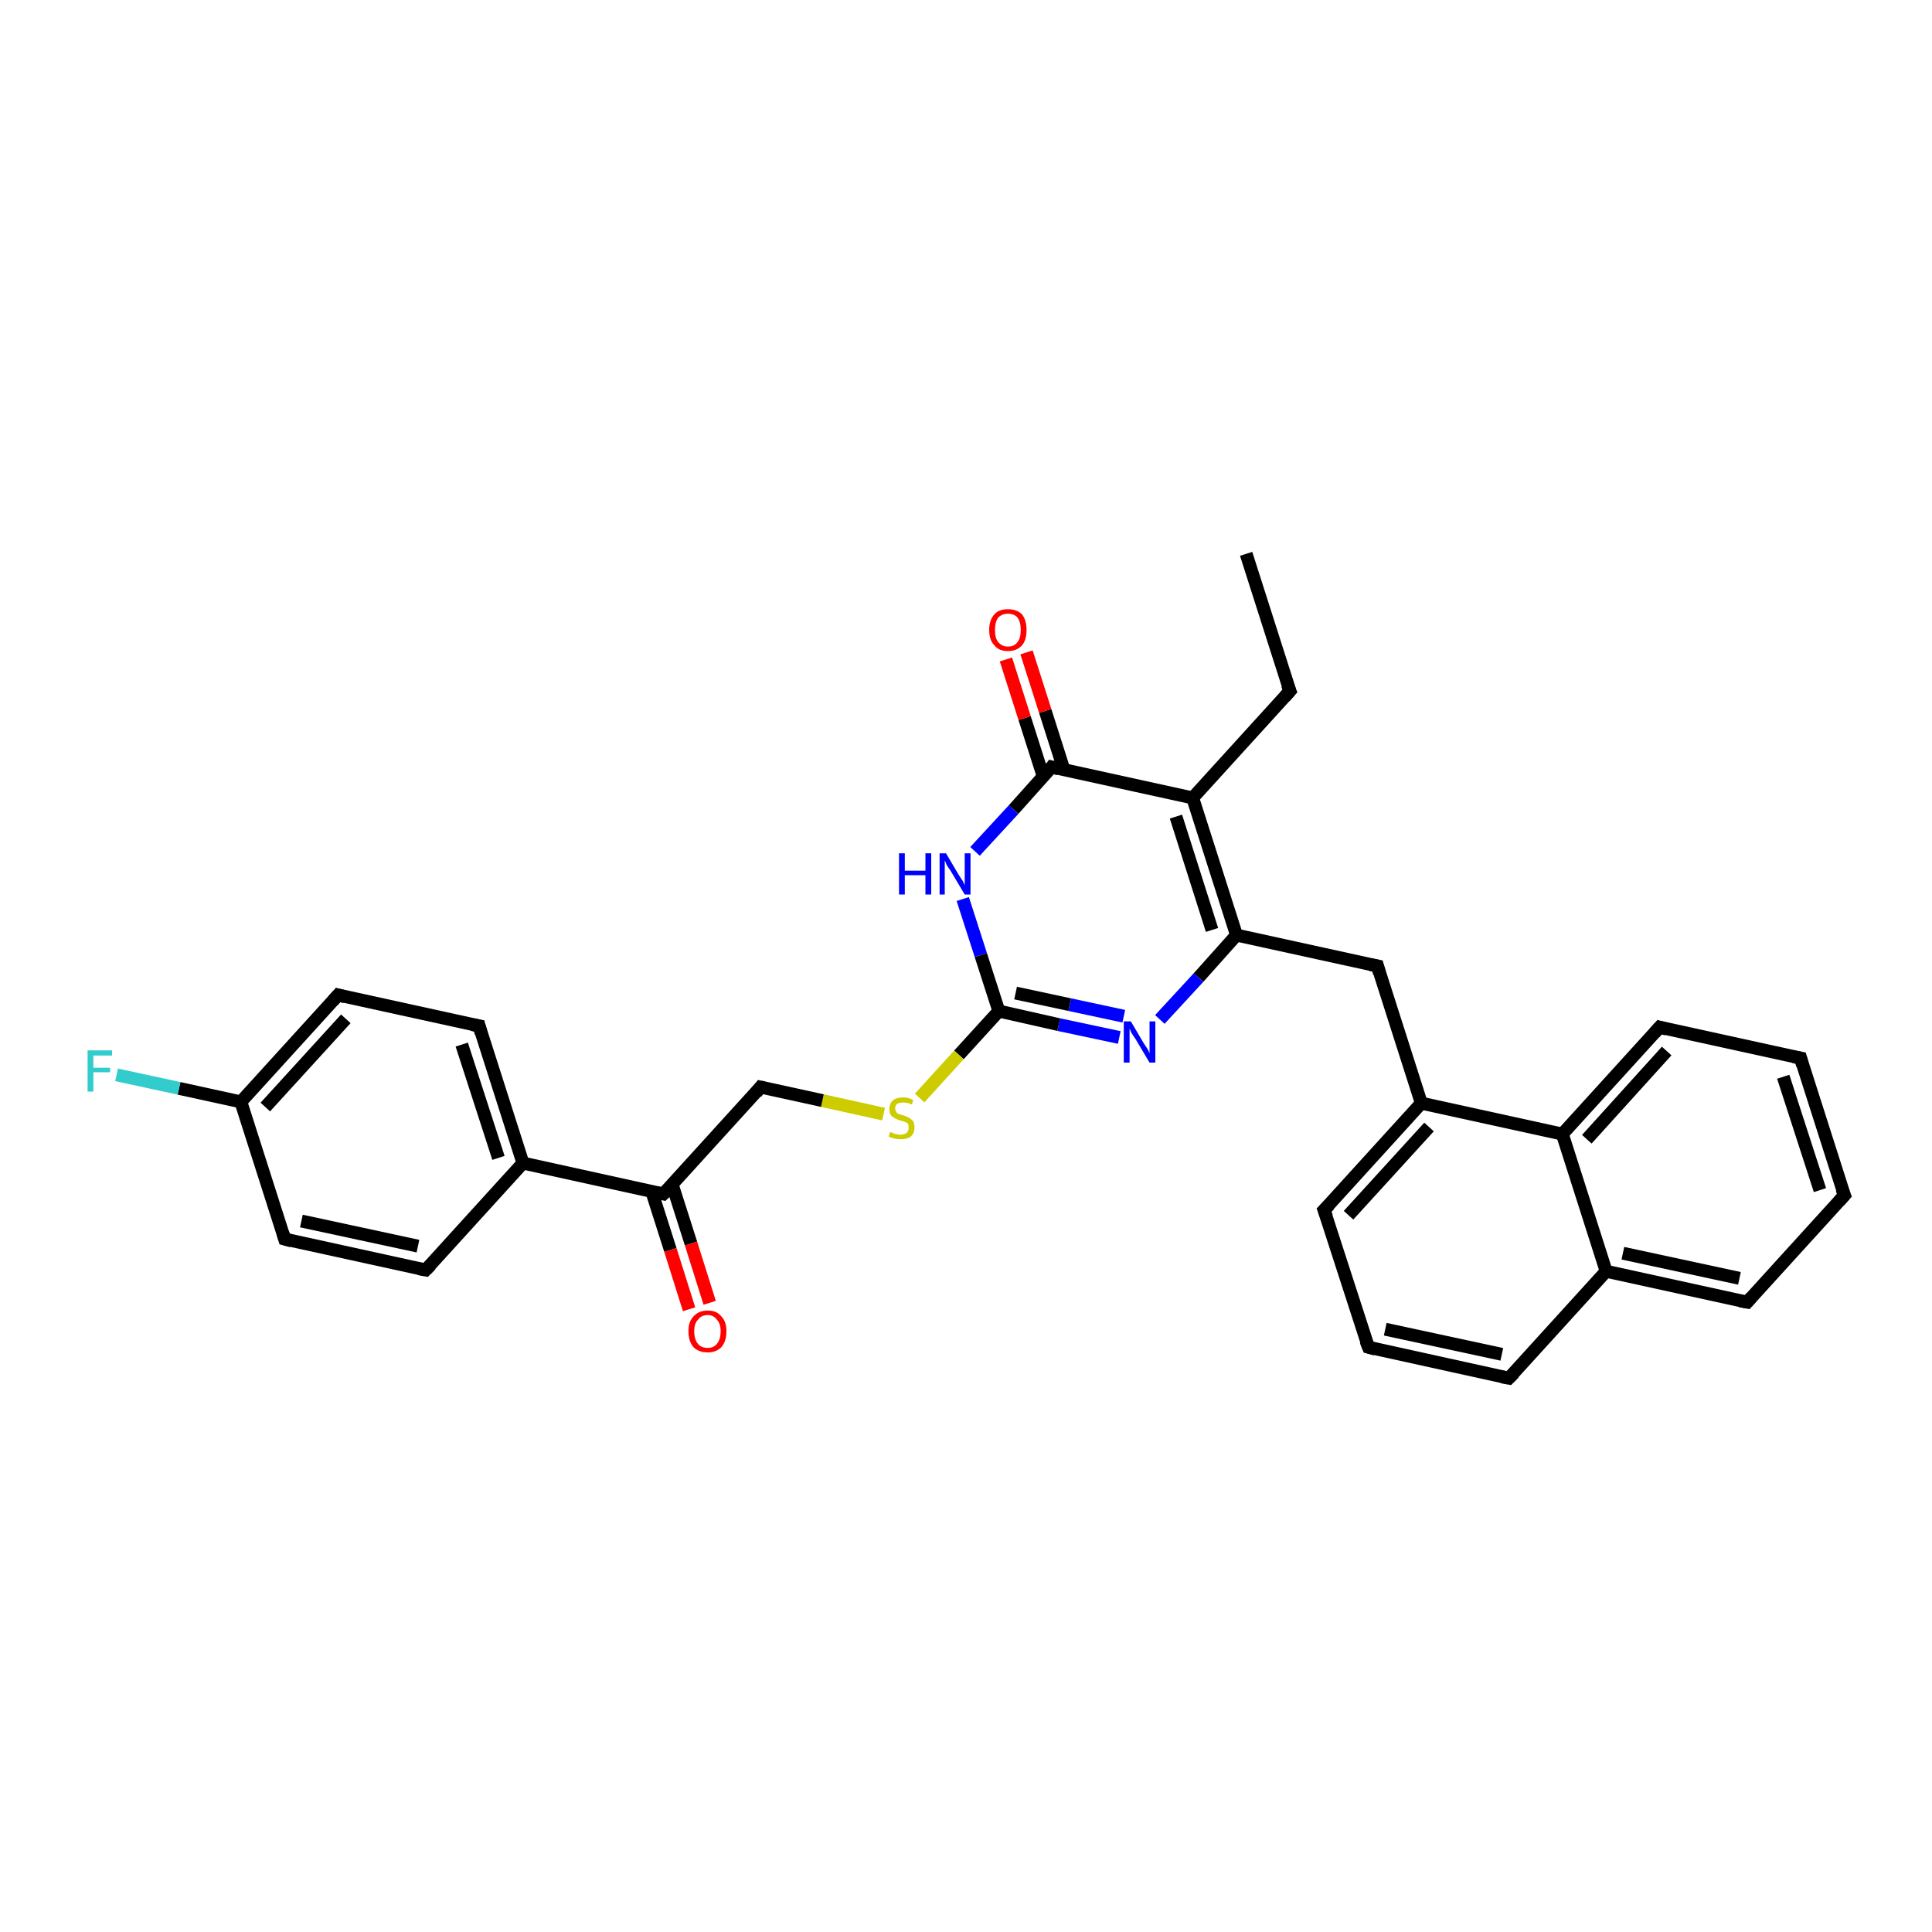 <?xml version='1.0' encoding='iso-8859-1'?>
<svg version='1.1' baseProfile='full'
              xmlns='http://www.w3.org/2000/svg'
                      xmlns:rdkit='http://www.rdkit.org/xml'
                      xmlns:xlink='http://www.w3.org/1999/xlink'
                  xml:space='preserve'
width='300px' height='300px' viewBox='0 0 300 300'>
<!-- END OF HEADER -->
<rect style='opacity:1.0;fill:#FFFFFF;stroke:none' width='300.0' height='300.0' x='0.0' y='0.0'> </rect>
<path class='bond-0 atom-0 atom-1' d='M 193.5,86.0 L 200.3,107.3' style='fill:none;fill-rule:evenodd;stroke:#000000;stroke-width:2.0px;stroke-linecap:butt;stroke-linejoin:miter;stroke-opacity:1' />
<path class='bond-1 atom-1 atom-2' d='M 200.3,107.3 L 185.2,123.9' style='fill:none;fill-rule:evenodd;stroke:#000000;stroke-width:2.0px;stroke-linecap:butt;stroke-linejoin:miter;stroke-opacity:1' />
<path class='bond-2 atom-2 atom-3' d='M 185.2,123.9 L 192.0,145.2' style='fill:none;fill-rule:evenodd;stroke:#000000;stroke-width:2.0px;stroke-linecap:butt;stroke-linejoin:miter;stroke-opacity:1' />
<path class='bond-2 atom-2 atom-3' d='M 182.6,126.8 L 188.2,144.4' style='fill:none;fill-rule:evenodd;stroke:#000000;stroke-width:2.0px;stroke-linecap:butt;stroke-linejoin:miter;stroke-opacity:1' />
<path class='bond-3 atom-3 atom-4' d='M 192.0,145.2 L 213.9,150.0' style='fill:none;fill-rule:evenodd;stroke:#000000;stroke-width:2.0px;stroke-linecap:butt;stroke-linejoin:miter;stroke-opacity:1' />
<path class='bond-4 atom-4 atom-5' d='M 213.9,150.0 L 220.7,171.3' style='fill:none;fill-rule:evenodd;stroke:#000000;stroke-width:2.0px;stroke-linecap:butt;stroke-linejoin:miter;stroke-opacity:1' />
<path class='bond-5 atom-5 atom-6' d='M 220.7,171.3 L 205.6,187.9' style='fill:none;fill-rule:evenodd;stroke:#000000;stroke-width:2.0px;stroke-linecap:butt;stroke-linejoin:miter;stroke-opacity:1' />
<path class='bond-5 atom-5 atom-6' d='M 221.9,175.0 L 209.4,188.7' style='fill:none;fill-rule:evenodd;stroke:#000000;stroke-width:2.0px;stroke-linecap:butt;stroke-linejoin:miter;stroke-opacity:1' />
<path class='bond-6 atom-6 atom-7' d='M 205.6,187.9 L 212.5,209.2' style='fill:none;fill-rule:evenodd;stroke:#000000;stroke-width:2.0px;stroke-linecap:butt;stroke-linejoin:miter;stroke-opacity:1' />
<path class='bond-7 atom-7 atom-8' d='M 212.5,209.2 L 234.3,214.0' style='fill:none;fill-rule:evenodd;stroke:#000000;stroke-width:2.0px;stroke-linecap:butt;stroke-linejoin:miter;stroke-opacity:1' />
<path class='bond-7 atom-7 atom-8' d='M 215.1,206.4 L 233.2,210.3' style='fill:none;fill-rule:evenodd;stroke:#000000;stroke-width:2.0px;stroke-linecap:butt;stroke-linejoin:miter;stroke-opacity:1' />
<path class='bond-8 atom-8 atom-9' d='M 234.3,214.0 L 249.4,197.4' style='fill:none;fill-rule:evenodd;stroke:#000000;stroke-width:2.0px;stroke-linecap:butt;stroke-linejoin:miter;stroke-opacity:1' />
<path class='bond-9 atom-9 atom-10' d='M 249.4,197.4 L 271.3,202.2' style='fill:none;fill-rule:evenodd;stroke:#000000;stroke-width:2.0px;stroke-linecap:butt;stroke-linejoin:miter;stroke-opacity:1' />
<path class='bond-9 atom-9 atom-10' d='M 252.0,194.6 L 270.1,198.5' style='fill:none;fill-rule:evenodd;stroke:#000000;stroke-width:2.0px;stroke-linecap:butt;stroke-linejoin:miter;stroke-opacity:1' />
<path class='bond-10 atom-10 atom-11' d='M 271.3,202.2 L 286.4,185.6' style='fill:none;fill-rule:evenodd;stroke:#000000;stroke-width:2.0px;stroke-linecap:butt;stroke-linejoin:miter;stroke-opacity:1' />
<path class='bond-11 atom-11 atom-12' d='M 286.4,185.6 L 279.6,164.3' style='fill:none;fill-rule:evenodd;stroke:#000000;stroke-width:2.0px;stroke-linecap:butt;stroke-linejoin:miter;stroke-opacity:1' />
<path class='bond-11 atom-11 atom-12' d='M 282.6,184.8 L 276.9,167.2' style='fill:none;fill-rule:evenodd;stroke:#000000;stroke-width:2.0px;stroke-linecap:butt;stroke-linejoin:miter;stroke-opacity:1' />
<path class='bond-12 atom-12 atom-13' d='M 279.6,164.3 L 257.7,159.5' style='fill:none;fill-rule:evenodd;stroke:#000000;stroke-width:2.0px;stroke-linecap:butt;stroke-linejoin:miter;stroke-opacity:1' />
<path class='bond-13 atom-13 atom-14' d='M 257.7,159.5 L 242.6,176.1' style='fill:none;fill-rule:evenodd;stroke:#000000;stroke-width:2.0px;stroke-linecap:butt;stroke-linejoin:miter;stroke-opacity:1' />
<path class='bond-13 atom-13 atom-14' d='M 258.8,163.2 L 246.4,176.9' style='fill:none;fill-rule:evenodd;stroke:#000000;stroke-width:2.0px;stroke-linecap:butt;stroke-linejoin:miter;stroke-opacity:1' />
<path class='bond-14 atom-3 atom-15' d='M 192.0,145.2 L 186.1,151.8' style='fill:none;fill-rule:evenodd;stroke:#000000;stroke-width:2.0px;stroke-linecap:butt;stroke-linejoin:miter;stroke-opacity:1' />
<path class='bond-14 atom-3 atom-15' d='M 186.1,151.8 L 180.1,158.3' style='fill:none;fill-rule:evenodd;stroke:#0000FF;stroke-width:2.0px;stroke-linecap:butt;stroke-linejoin:miter;stroke-opacity:1' />
<path class='bond-15 atom-15 atom-16' d='M 173.8,161.1 L 164.4,159.1' style='fill:none;fill-rule:evenodd;stroke:#0000FF;stroke-width:2.0px;stroke-linecap:butt;stroke-linejoin:miter;stroke-opacity:1' />
<path class='bond-15 atom-15 atom-16' d='M 164.4,159.1 L 155.1,157.0' style='fill:none;fill-rule:evenodd;stroke:#000000;stroke-width:2.0px;stroke-linecap:butt;stroke-linejoin:miter;stroke-opacity:1' />
<path class='bond-15 atom-15 atom-16' d='M 174.5,157.8 L 166.1,156.0' style='fill:none;fill-rule:evenodd;stroke:#0000FF;stroke-width:2.0px;stroke-linecap:butt;stroke-linejoin:miter;stroke-opacity:1' />
<path class='bond-15 atom-15 atom-16' d='M 166.1,156.0 L 157.7,154.2' style='fill:none;fill-rule:evenodd;stroke:#000000;stroke-width:2.0px;stroke-linecap:butt;stroke-linejoin:miter;stroke-opacity:1' />
<path class='bond-16 atom-16 atom-17' d='M 155.1,157.0 L 148.9,163.8' style='fill:none;fill-rule:evenodd;stroke:#000000;stroke-width:2.0px;stroke-linecap:butt;stroke-linejoin:miter;stroke-opacity:1' />
<path class='bond-16 atom-16 atom-17' d='M 148.9,163.8 L 142.8,170.5' style='fill:none;fill-rule:evenodd;stroke:#CCCC00;stroke-width:2.0px;stroke-linecap:butt;stroke-linejoin:miter;stroke-opacity:1' />
<path class='bond-17 atom-17 atom-18' d='M 137.2,173.0 L 127.7,170.9' style='fill:none;fill-rule:evenodd;stroke:#CCCC00;stroke-width:2.0px;stroke-linecap:butt;stroke-linejoin:miter;stroke-opacity:1' />
<path class='bond-17 atom-17 atom-18' d='M 127.7,170.9 L 118.1,168.8' style='fill:none;fill-rule:evenodd;stroke:#000000;stroke-width:2.0px;stroke-linecap:butt;stroke-linejoin:miter;stroke-opacity:1' />
<path class='bond-18 atom-18 atom-19' d='M 118.1,168.8 L 103.0,185.4' style='fill:none;fill-rule:evenodd;stroke:#000000;stroke-width:2.0px;stroke-linecap:butt;stroke-linejoin:miter;stroke-opacity:1' />
<path class='bond-19 atom-19 atom-20' d='M 101.2,185.0 L 104.1,194.1' style='fill:none;fill-rule:evenodd;stroke:#000000;stroke-width:2.0px;stroke-linecap:butt;stroke-linejoin:miter;stroke-opacity:1' />
<path class='bond-19 atom-19 atom-20' d='M 104.1,194.1 L 107.0,203.3' style='fill:none;fill-rule:evenodd;stroke:#FF0000;stroke-width:2.0px;stroke-linecap:butt;stroke-linejoin:miter;stroke-opacity:1' />
<path class='bond-19 atom-19 atom-20' d='M 104.4,184.0 L 107.3,193.1' style='fill:none;fill-rule:evenodd;stroke:#000000;stroke-width:2.0px;stroke-linecap:butt;stroke-linejoin:miter;stroke-opacity:1' />
<path class='bond-19 atom-19 atom-20' d='M 107.3,193.1 L 110.2,202.3' style='fill:none;fill-rule:evenodd;stroke:#FF0000;stroke-width:2.0px;stroke-linecap:butt;stroke-linejoin:miter;stroke-opacity:1' />
<path class='bond-20 atom-19 atom-21' d='M 103.0,185.4 L 81.2,180.6' style='fill:none;fill-rule:evenodd;stroke:#000000;stroke-width:2.0px;stroke-linecap:butt;stroke-linejoin:miter;stroke-opacity:1' />
<path class='bond-21 atom-21 atom-22' d='M 81.2,180.6 L 74.4,159.3' style='fill:none;fill-rule:evenodd;stroke:#000000;stroke-width:2.0px;stroke-linecap:butt;stroke-linejoin:miter;stroke-opacity:1' />
<path class='bond-21 atom-21 atom-22' d='M 77.4,179.8 L 71.7,162.2' style='fill:none;fill-rule:evenodd;stroke:#000000;stroke-width:2.0px;stroke-linecap:butt;stroke-linejoin:miter;stroke-opacity:1' />
<path class='bond-22 atom-22 atom-23' d='M 74.4,159.3 L 52.5,154.5' style='fill:none;fill-rule:evenodd;stroke:#000000;stroke-width:2.0px;stroke-linecap:butt;stroke-linejoin:miter;stroke-opacity:1' />
<path class='bond-23 atom-23 atom-24' d='M 52.5,154.5 L 37.4,171.1' style='fill:none;fill-rule:evenodd;stroke:#000000;stroke-width:2.0px;stroke-linecap:butt;stroke-linejoin:miter;stroke-opacity:1' />
<path class='bond-23 atom-23 atom-24' d='M 53.7,158.2 L 41.2,171.9' style='fill:none;fill-rule:evenodd;stroke:#000000;stroke-width:2.0px;stroke-linecap:butt;stroke-linejoin:miter;stroke-opacity:1' />
<path class='bond-24 atom-24 atom-25' d='M 37.4,171.1 L 27.8,169.0' style='fill:none;fill-rule:evenodd;stroke:#000000;stroke-width:2.0px;stroke-linecap:butt;stroke-linejoin:miter;stroke-opacity:1' />
<path class='bond-24 atom-24 atom-25' d='M 27.8,169.0 L 18.1,166.9' style='fill:none;fill-rule:evenodd;stroke:#33CCCC;stroke-width:2.0px;stroke-linecap:butt;stroke-linejoin:miter;stroke-opacity:1' />
<path class='bond-25 atom-24 atom-26' d='M 37.4,171.1 L 44.2,192.4' style='fill:none;fill-rule:evenodd;stroke:#000000;stroke-width:2.0px;stroke-linecap:butt;stroke-linejoin:miter;stroke-opacity:1' />
<path class='bond-26 atom-26 atom-27' d='M 44.2,192.4 L 66.1,197.2' style='fill:none;fill-rule:evenodd;stroke:#000000;stroke-width:2.0px;stroke-linecap:butt;stroke-linejoin:miter;stroke-opacity:1' />
<path class='bond-26 atom-26 atom-27' d='M 46.8,189.6 L 64.9,193.5' style='fill:none;fill-rule:evenodd;stroke:#000000;stroke-width:2.0px;stroke-linecap:butt;stroke-linejoin:miter;stroke-opacity:1' />
<path class='bond-27 atom-16 atom-28' d='M 155.1,157.0 L 152.3,148.3' style='fill:none;fill-rule:evenodd;stroke:#000000;stroke-width:2.0px;stroke-linecap:butt;stroke-linejoin:miter;stroke-opacity:1' />
<path class='bond-27 atom-16 atom-28' d='M 152.3,148.3 L 149.5,139.6' style='fill:none;fill-rule:evenodd;stroke:#0000FF;stroke-width:2.0px;stroke-linecap:butt;stroke-linejoin:miter;stroke-opacity:1' />
<path class='bond-28 atom-28 atom-29' d='M 151.4,132.2 L 157.4,125.7' style='fill:none;fill-rule:evenodd;stroke:#0000FF;stroke-width:2.0px;stroke-linecap:butt;stroke-linejoin:miter;stroke-opacity:1' />
<path class='bond-28 atom-28 atom-29' d='M 157.4,125.7 L 163.3,119.1' style='fill:none;fill-rule:evenodd;stroke:#000000;stroke-width:2.0px;stroke-linecap:butt;stroke-linejoin:miter;stroke-opacity:1' />
<path class='bond-29 atom-29 atom-30' d='M 165.2,119.5 L 162.3,110.4' style='fill:none;fill-rule:evenodd;stroke:#000000;stroke-width:2.0px;stroke-linecap:butt;stroke-linejoin:miter;stroke-opacity:1' />
<path class='bond-29 atom-29 atom-30' d='M 162.3,110.4 L 159.4,101.3' style='fill:none;fill-rule:evenodd;stroke:#FF0000;stroke-width:2.0px;stroke-linecap:butt;stroke-linejoin:miter;stroke-opacity:1' />
<path class='bond-29 atom-29 atom-30' d='M 162.0,120.6 L 159.1,111.5' style='fill:none;fill-rule:evenodd;stroke:#000000;stroke-width:2.0px;stroke-linecap:butt;stroke-linejoin:miter;stroke-opacity:1' />
<path class='bond-29 atom-29 atom-30' d='M 159.1,111.5 L 156.2,102.4' style='fill:none;fill-rule:evenodd;stroke:#FF0000;stroke-width:2.0px;stroke-linecap:butt;stroke-linejoin:miter;stroke-opacity:1' />
<path class='bond-30 atom-29 atom-2' d='M 163.3,119.1 L 185.2,123.9' style='fill:none;fill-rule:evenodd;stroke:#000000;stroke-width:2.0px;stroke-linecap:butt;stroke-linejoin:miter;stroke-opacity:1' />
<path class='bond-31 atom-14 atom-5' d='M 242.6,176.1 L 220.7,171.3' style='fill:none;fill-rule:evenodd;stroke:#000000;stroke-width:2.0px;stroke-linecap:butt;stroke-linejoin:miter;stroke-opacity:1' />
<path class='bond-32 atom-27 atom-21' d='M 66.1,197.2 L 81.2,180.6' style='fill:none;fill-rule:evenodd;stroke:#000000;stroke-width:2.0px;stroke-linecap:butt;stroke-linejoin:miter;stroke-opacity:1' />
<path class='bond-33 atom-14 atom-9' d='M 242.6,176.1 L 249.4,197.4' style='fill:none;fill-rule:evenodd;stroke:#000000;stroke-width:2.0px;stroke-linecap:butt;stroke-linejoin:miter;stroke-opacity:1' />
<path d='M 199.9,106.3 L 200.3,107.3 L 199.5,108.2' style='fill:none;stroke:#000000;stroke-width:2.0px;stroke-linecap:butt;stroke-linejoin:miter;stroke-opacity:1;' />
<path d='M 212.8,149.8 L 213.9,150.0 L 214.2,151.1' style='fill:none;stroke:#000000;stroke-width:2.0px;stroke-linecap:butt;stroke-linejoin:miter;stroke-opacity:1;' />
<path d='M 206.4,187.1 L 205.6,187.9 L 206.0,189.0' style='fill:none;stroke:#000000;stroke-width:2.0px;stroke-linecap:butt;stroke-linejoin:miter;stroke-opacity:1;' />
<path d='M 212.1,208.2 L 212.5,209.2 L 213.6,209.5' style='fill:none;stroke:#000000;stroke-width:2.0px;stroke-linecap:butt;stroke-linejoin:miter;stroke-opacity:1;' />
<path d='M 233.2,213.8 L 234.3,214.0 L 235.1,213.2' style='fill:none;stroke:#000000;stroke-width:2.0px;stroke-linecap:butt;stroke-linejoin:miter;stroke-opacity:1;' />
<path d='M 270.2,202.0 L 271.3,202.2 L 272.0,201.4' style='fill:none;stroke:#000000;stroke-width:2.0px;stroke-linecap:butt;stroke-linejoin:miter;stroke-opacity:1;' />
<path d='M 285.6,186.5 L 286.4,185.6 L 286.0,184.6' style='fill:none;stroke:#000000;stroke-width:2.0px;stroke-linecap:butt;stroke-linejoin:miter;stroke-opacity:1;' />
<path d='M 279.9,165.4 L 279.6,164.3 L 278.5,164.1' style='fill:none;stroke:#000000;stroke-width:2.0px;stroke-linecap:butt;stroke-linejoin:miter;stroke-opacity:1;' />
<path d='M 258.8,159.8 L 257.7,159.5 L 256.9,160.4' style='fill:none;stroke:#000000;stroke-width:2.0px;stroke-linecap:butt;stroke-linejoin:miter;stroke-opacity:1;' />
<path d='M 118.6,168.9 L 118.1,168.8 L 117.4,169.7' style='fill:none;stroke:#000000;stroke-width:2.0px;stroke-linecap:butt;stroke-linejoin:miter;stroke-opacity:1;' />
<path d='M 103.8,184.6 L 103.0,185.4 L 102.0,185.2' style='fill:none;stroke:#000000;stroke-width:2.0px;stroke-linecap:butt;stroke-linejoin:miter;stroke-opacity:1;' />
<path d='M 74.7,160.4 L 74.4,159.3 L 73.3,159.1' style='fill:none;stroke:#000000;stroke-width:2.0px;stroke-linecap:butt;stroke-linejoin:miter;stroke-opacity:1;' />
<path d='M 53.6,154.8 L 52.5,154.5 L 51.7,155.4' style='fill:none;stroke:#000000;stroke-width:2.0px;stroke-linecap:butt;stroke-linejoin:miter;stroke-opacity:1;' />
<path d='M 43.9,191.4 L 44.2,192.4 L 45.3,192.7' style='fill:none;stroke:#000000;stroke-width:2.0px;stroke-linecap:butt;stroke-linejoin:miter;stroke-opacity:1;' />
<path d='M 65.0,197.0 L 66.1,197.2 L 66.9,196.4' style='fill:none;stroke:#000000;stroke-width:2.0px;stroke-linecap:butt;stroke-linejoin:miter;stroke-opacity:1;' />
<path d='M 163.0,119.5 L 163.3,119.1 L 164.4,119.4' style='fill:none;stroke:#000000;stroke-width:2.0px;stroke-linecap:butt;stroke-linejoin:miter;stroke-opacity:1;' />
<path class='atom-15' d='M 175.6 158.6
L 177.6 162.0
Q 177.8 162.3, 178.2 162.9
Q 178.5 163.5, 178.5 163.6
L 178.5 158.6
L 179.4 158.6
L 179.4 165.0
L 178.5 165.0
L 176.3 161.3
Q 176.0 160.9, 175.7 160.4
Q 175.5 159.9, 175.4 159.7
L 175.4 165.0
L 174.5 165.0
L 174.5 158.6
L 175.6 158.6
' fill='#0000FF'/>
<path class='atom-17' d='M 138.2 175.8
Q 138.3 175.8, 138.6 175.9
Q 138.9 176.1, 139.2 176.1
Q 139.5 176.2, 139.8 176.2
Q 140.4 176.2, 140.8 175.9
Q 141.1 175.6, 141.1 175.1
Q 141.1 174.8, 141.0 174.5
Q 140.8 174.3, 140.5 174.2
Q 140.3 174.1, 139.8 174.0
Q 139.2 173.8, 138.9 173.6
Q 138.6 173.5, 138.3 173.1
Q 138.1 172.8, 138.1 172.2
Q 138.1 171.4, 138.6 170.9
Q 139.2 170.4, 140.3 170.4
Q 141.0 170.4, 141.8 170.8
L 141.6 171.5
Q 140.9 171.2, 140.3 171.2
Q 139.7 171.2, 139.3 171.4
Q 139.0 171.7, 139.0 172.1
Q 139.0 172.4, 139.2 172.7
Q 139.3 172.9, 139.6 173.0
Q 139.9 173.1, 140.3 173.2
Q 140.9 173.4, 141.2 173.6
Q 141.5 173.8, 141.8 174.1
Q 142.0 174.5, 142.0 175.1
Q 142.0 176.0, 141.4 176.5
Q 140.9 176.9, 139.9 176.9
Q 139.3 176.9, 138.9 176.8
Q 138.5 176.7, 138.0 176.5
L 138.2 175.8
' fill='#CCCC00'/>
<path class='atom-20' d='M 106.9 206.7
Q 106.9 205.2, 107.7 204.4
Q 108.5 203.5, 109.9 203.5
Q 111.3 203.5, 112.0 204.4
Q 112.8 205.2, 112.8 206.7
Q 112.8 208.3, 112.0 209.2
Q 111.2 210.0, 109.9 210.0
Q 108.5 210.0, 107.7 209.2
Q 106.9 208.3, 106.9 206.7
M 109.9 209.3
Q 110.8 209.3, 111.3 208.7
Q 111.9 208.0, 111.9 206.7
Q 111.9 205.5, 111.3 204.9
Q 110.8 204.2, 109.9 204.2
Q 108.9 204.2, 108.4 204.9
Q 107.8 205.5, 107.8 206.7
Q 107.8 208.0, 108.4 208.7
Q 108.9 209.3, 109.9 209.3
' fill='#FF0000'/>
<path class='atom-25' d='M 13.6 163.1
L 17.4 163.1
L 17.4 163.9
L 14.5 163.9
L 14.5 165.8
L 17.1 165.8
L 17.1 166.5
L 14.5 166.5
L 14.5 169.5
L 13.6 169.5
L 13.6 163.1
' fill='#33CCCC'/>
<path class='atom-28' d='M 139.6 132.5
L 140.5 132.5
L 140.5 135.2
L 143.7 135.2
L 143.7 132.5
L 144.6 132.5
L 144.6 138.9
L 143.7 138.9
L 143.7 135.9
L 140.5 135.9
L 140.5 138.9
L 139.6 138.9
L 139.6 132.5
' fill='#0000FF'/>
<path class='atom-28' d='M 146.9 132.5
L 148.9 135.9
Q 149.1 136.2, 149.5 136.8
Q 149.8 137.4, 149.8 137.5
L 149.8 132.5
L 150.7 132.5
L 150.7 138.9
L 149.8 138.9
L 147.6 135.2
Q 147.3 134.8, 147.0 134.3
Q 146.8 133.8, 146.7 133.6
L 146.7 138.9
L 145.9 138.9
L 145.9 132.5
L 146.9 132.5
' fill='#0000FF'/>
<path class='atom-30' d='M 153.6 97.8
Q 153.6 96.3, 154.4 95.4
Q 155.1 94.6, 156.5 94.6
Q 157.9 94.6, 158.7 95.4
Q 159.4 96.3, 159.4 97.8
Q 159.4 99.4, 158.7 100.2
Q 157.9 101.1, 156.5 101.1
Q 155.1 101.1, 154.4 100.2
Q 153.6 99.4, 153.6 97.8
M 156.5 100.4
Q 157.5 100.4, 158.0 99.7
Q 158.5 99.1, 158.5 97.8
Q 158.5 96.6, 158.0 95.9
Q 157.5 95.3, 156.5 95.3
Q 155.6 95.3, 155.0 95.9
Q 154.5 96.6, 154.5 97.8
Q 154.5 99.1, 155.0 99.7
Q 155.6 100.4, 156.5 100.4
' fill='#FF0000'/>
</svg>
